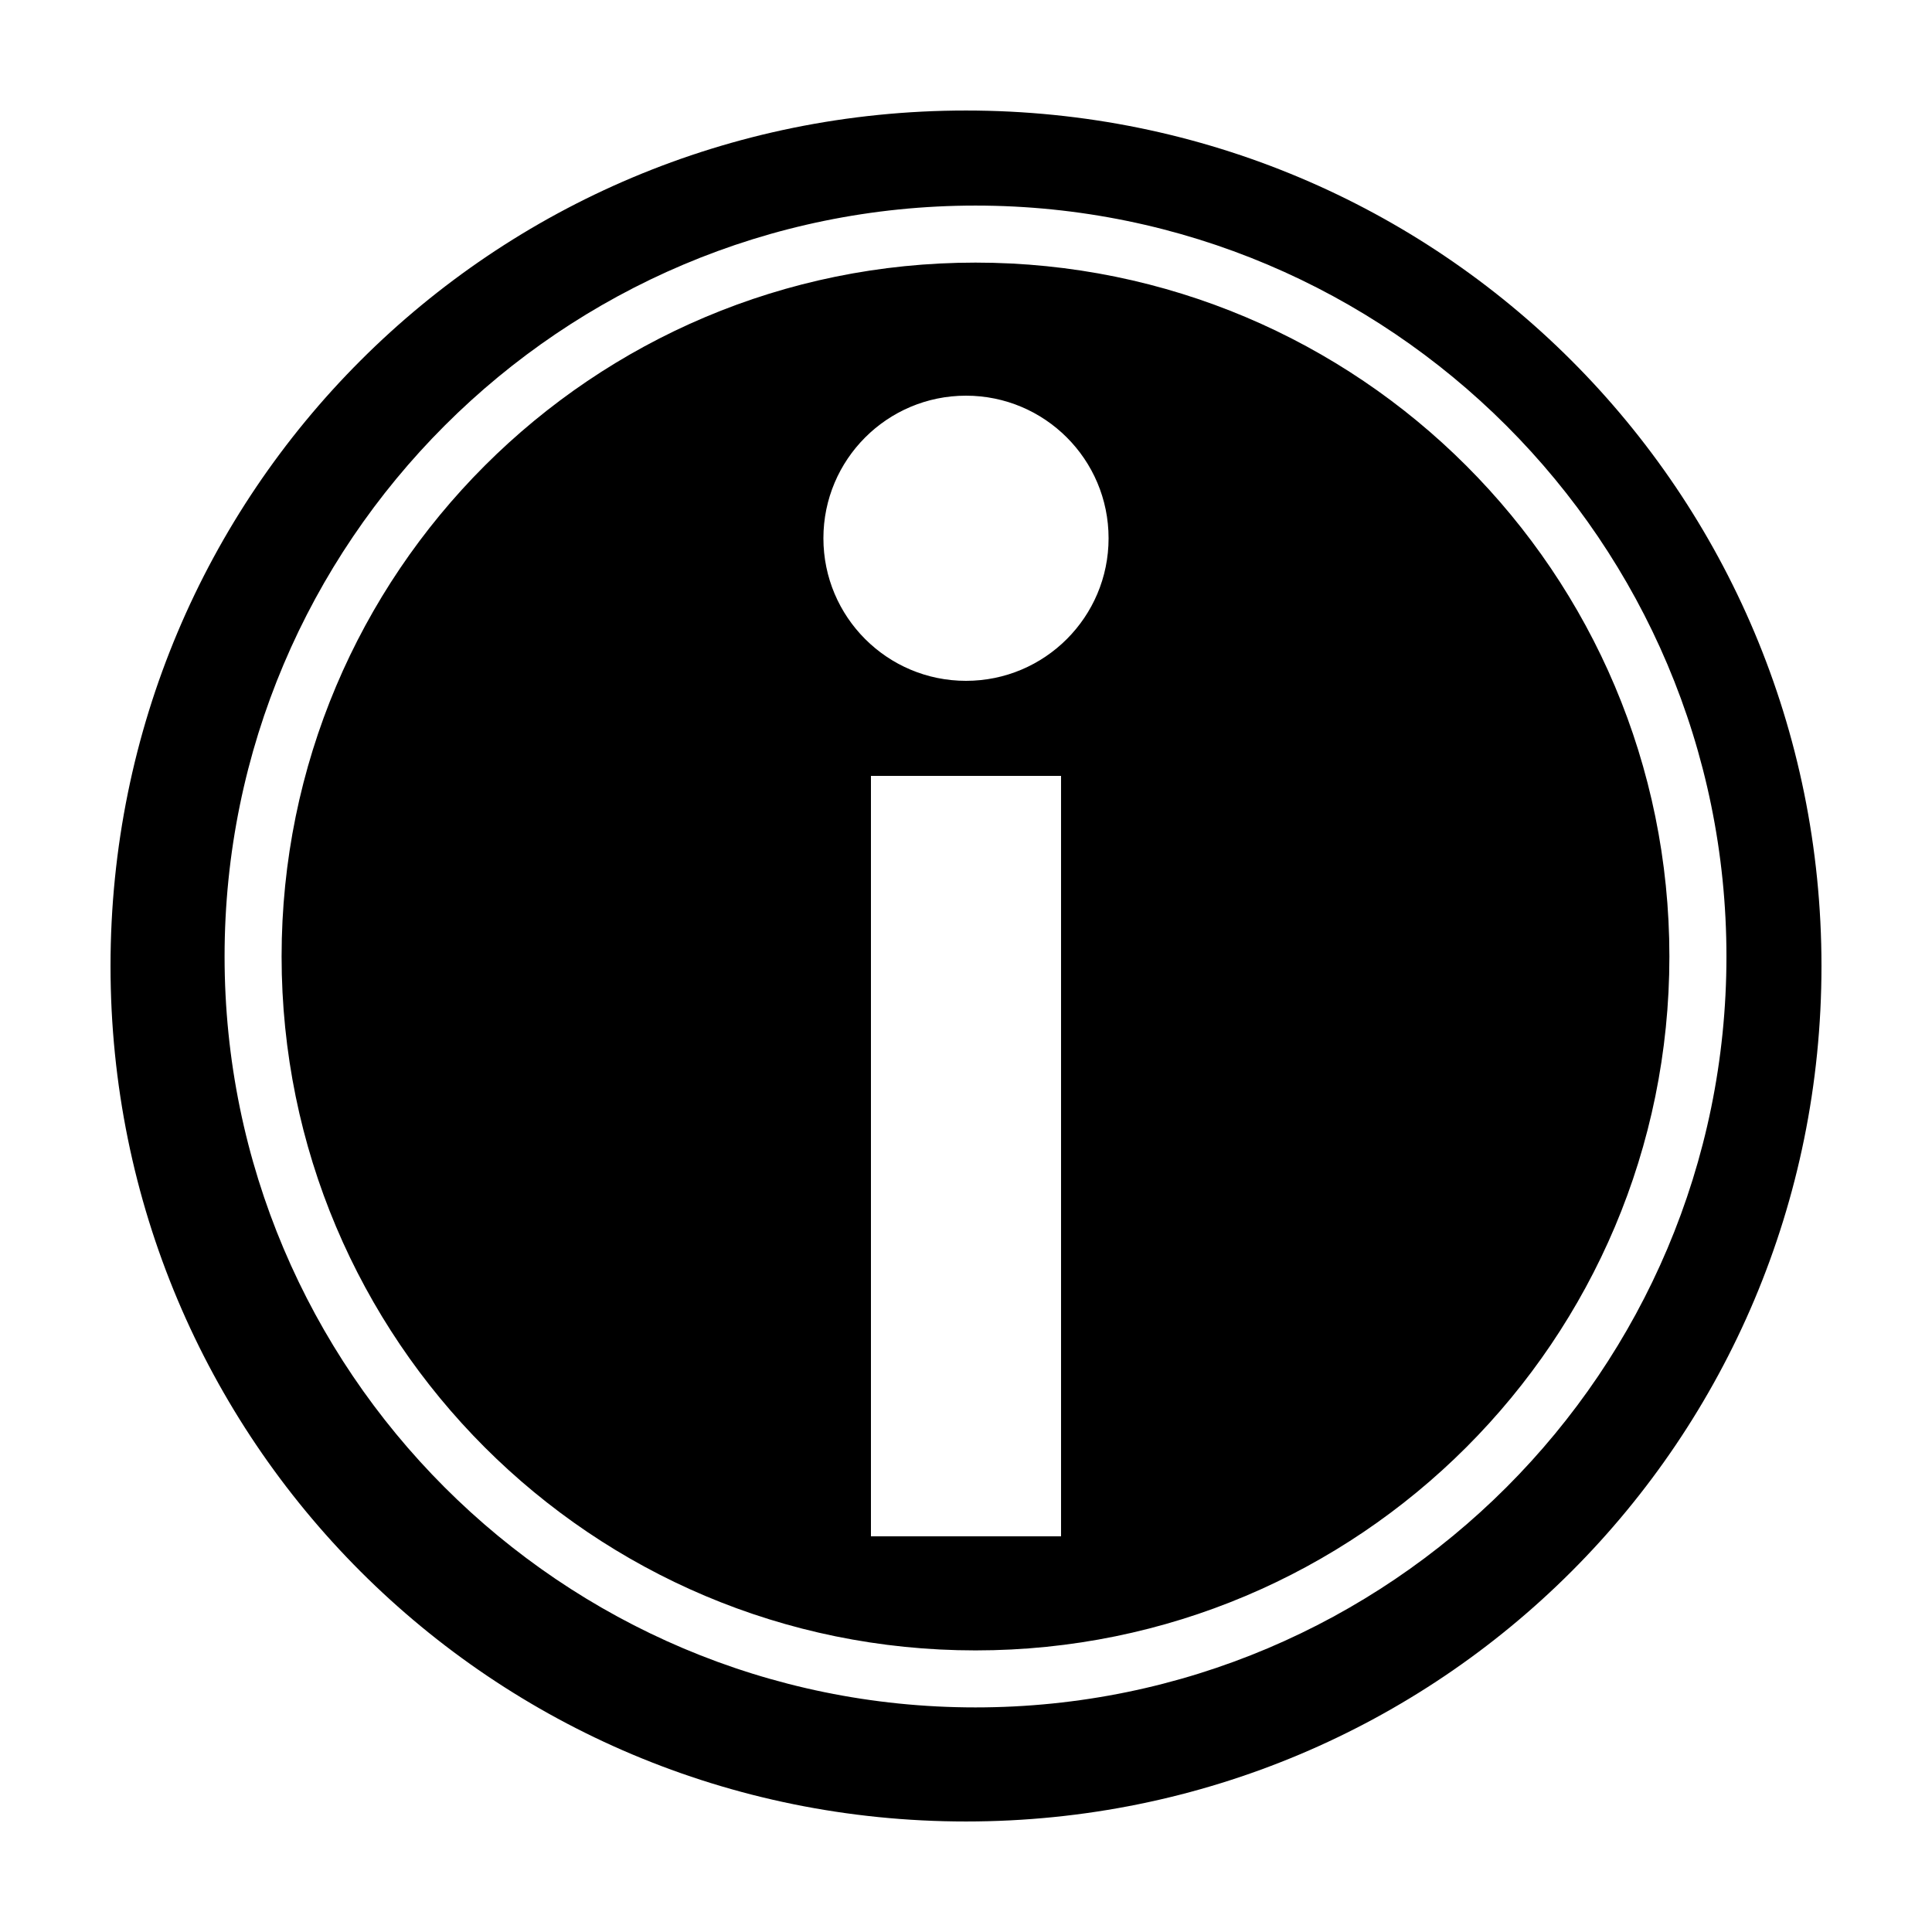 <?xml version="1.0" encoding="UTF-8"?>
<!-- Uploaded to: SVG Repo, www.svgrepo.com, Generator: SVG Repo Mixer Tools -->
<svg fill="#000000" width="800px" height="800px" version="1.1" viewBox="144 144 512 512" xmlns="http://www.w3.org/2000/svg">
 <path d="m400 173.29c-125.6 0-226.71 101.11-226.71 226.71 0 125.6 101.11 226.71 226.71 226.71 125.6 0 226.71-101.11 226.71-226.71 0-125.6-101.11-226.71-226.71-226.71zm2.516 25.191c109.82 0 199.01 89.184 199.01 199 0 109.82-89.188 199-199.01 199-109.82 0-199-89.188-199-199 0-109.82 89.188-199 199-199zm0 15.113c-101.65 0-183.89 82.242-183.89 183.89 0 101.65 82.238 183.89 183.89 183.89 101.65 0 183.89-82.242 183.89-183.89 0-101.65-82.238-183.89-183.89-183.89zm-2.516 35.266c20.867 0 37.785 16.918 37.785 37.785 0 20.871-16.918 37.785-37.785 37.785-20.871 0-37.789-16.914-37.789-37.785 0-20.867 16.918-37.785 37.789-37.785zm-25.191 100.76h50.379v201.52h-50.379z"/>
</svg>